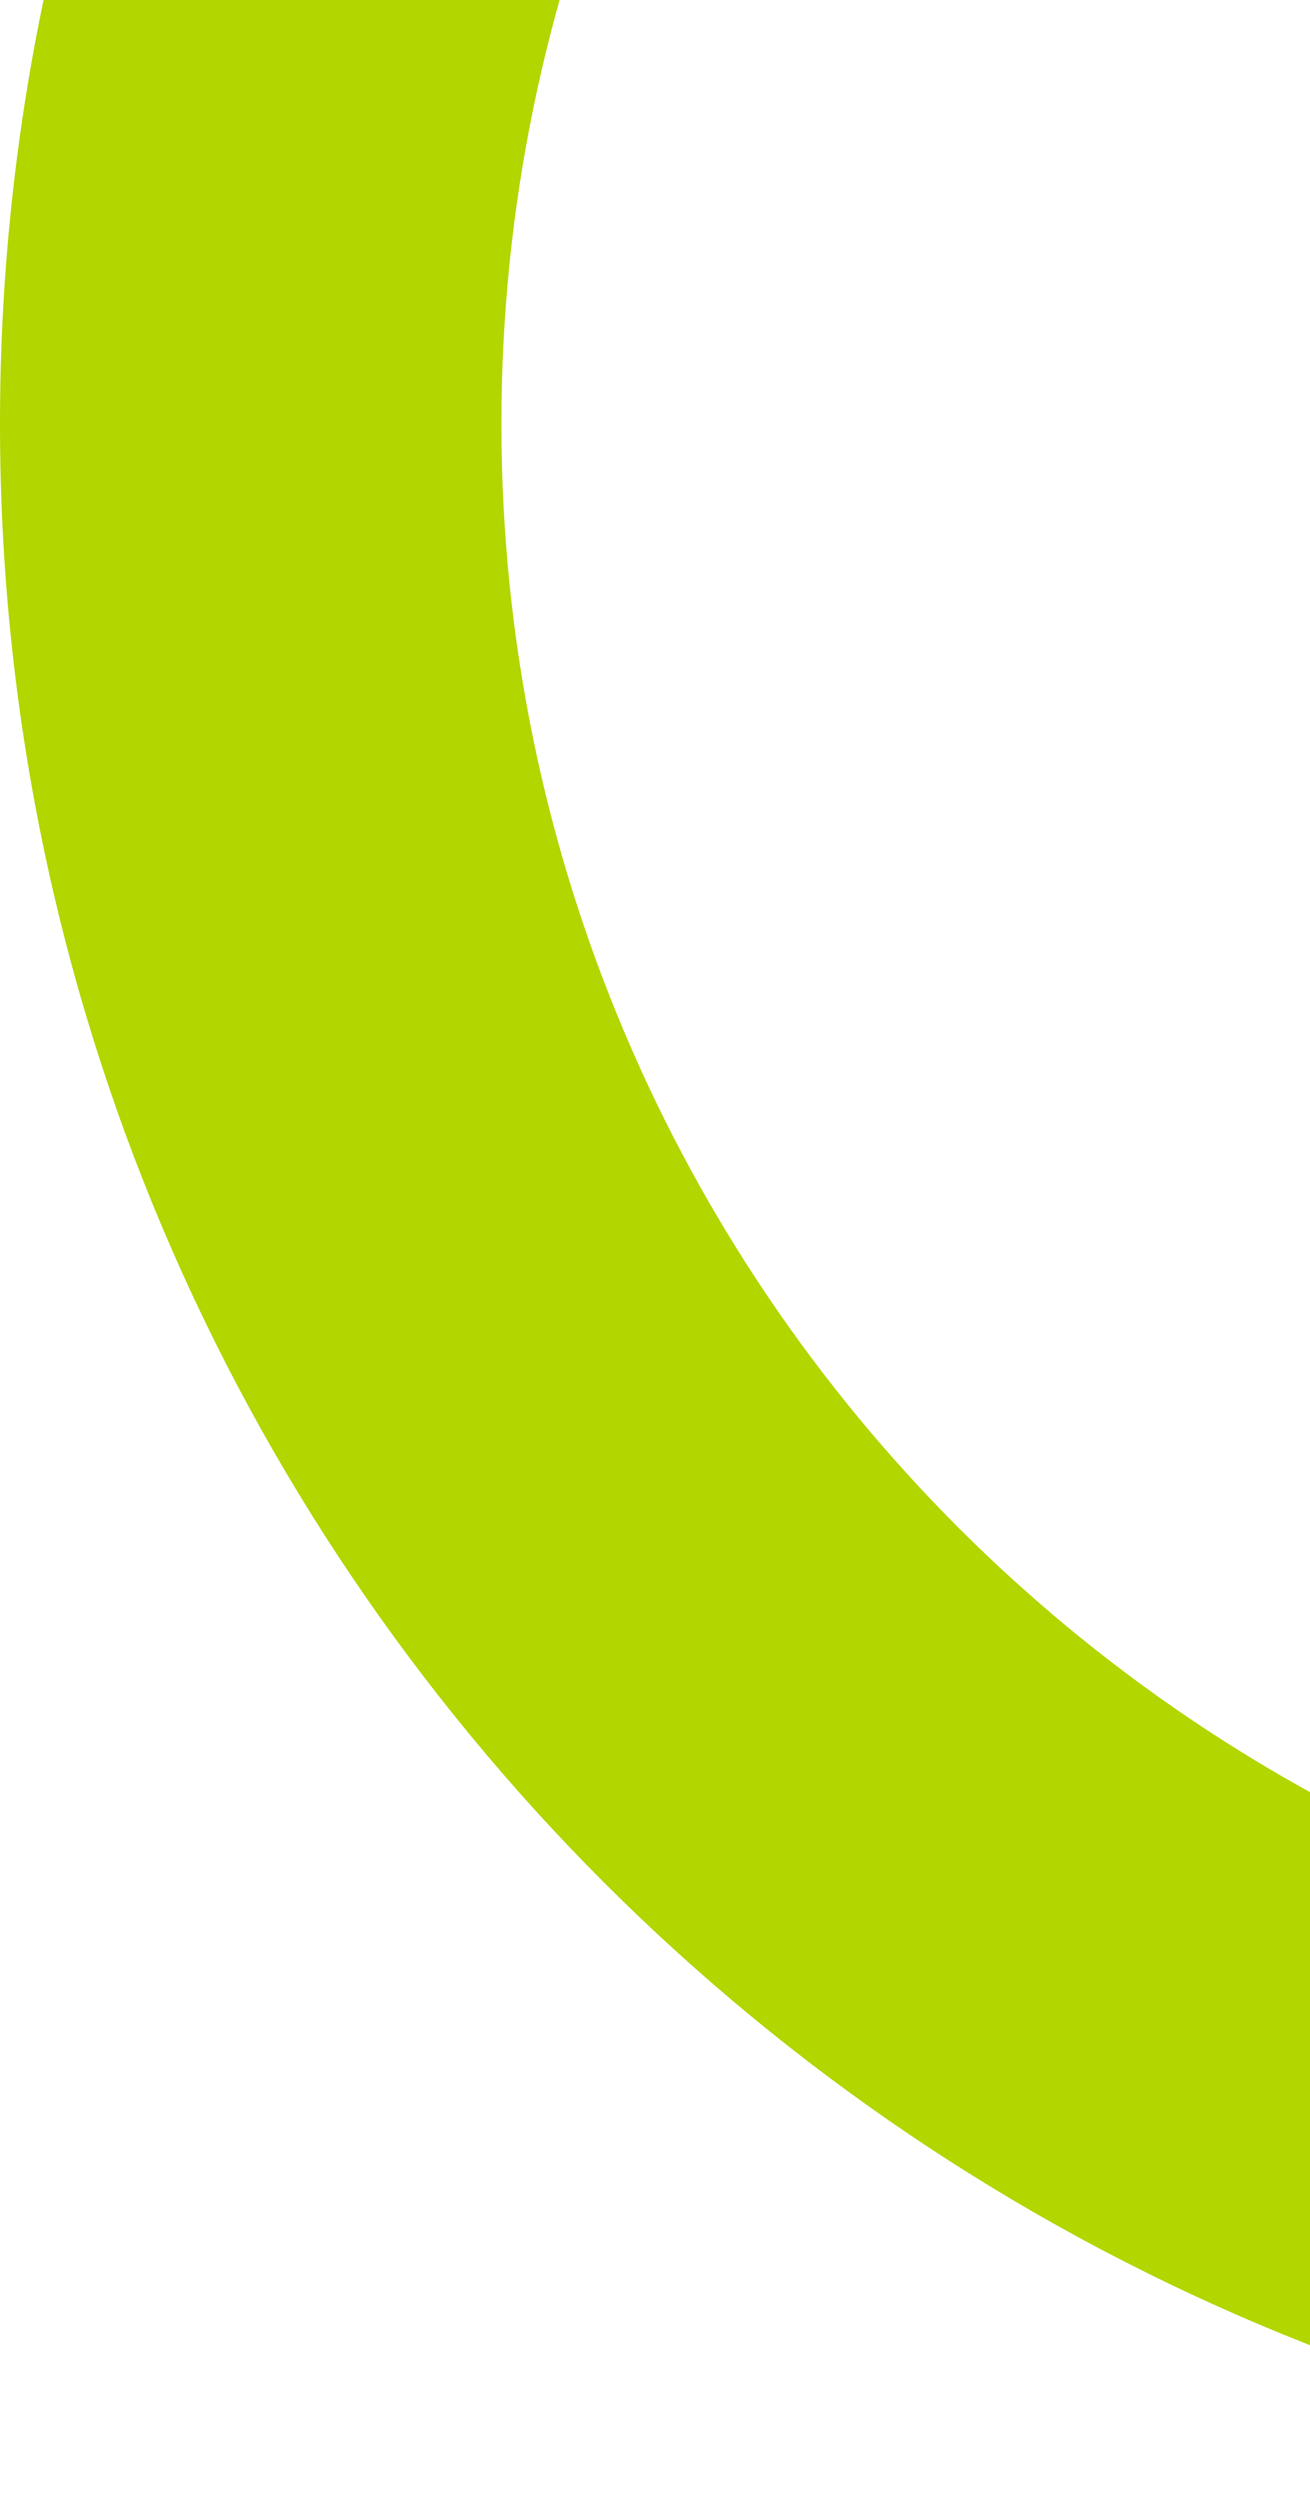 <svg width="54" height="103" viewBox="0 0 54 103" fill="none" xmlns="http://www.w3.org/2000/svg">
<path d="M170 17.462C170 64.406 131.944 102.462 85 102.462C38.056 102.462 0 64.406 0 17.462C0 -29.483 38.056 -67.538 85 -67.538C131.944 -67.538 170 -29.483 170 17.462ZM20.669 17.462C20.669 52.99 49.471 81.792 85 81.792C120.529 81.792 149.331 52.99 149.331 17.462C149.331 -18.067 120.529 -46.869 85 -46.869C49.471 -46.869 20.669 -18.067 20.669 17.462Z" fill="#B1D600"/>
</svg>
